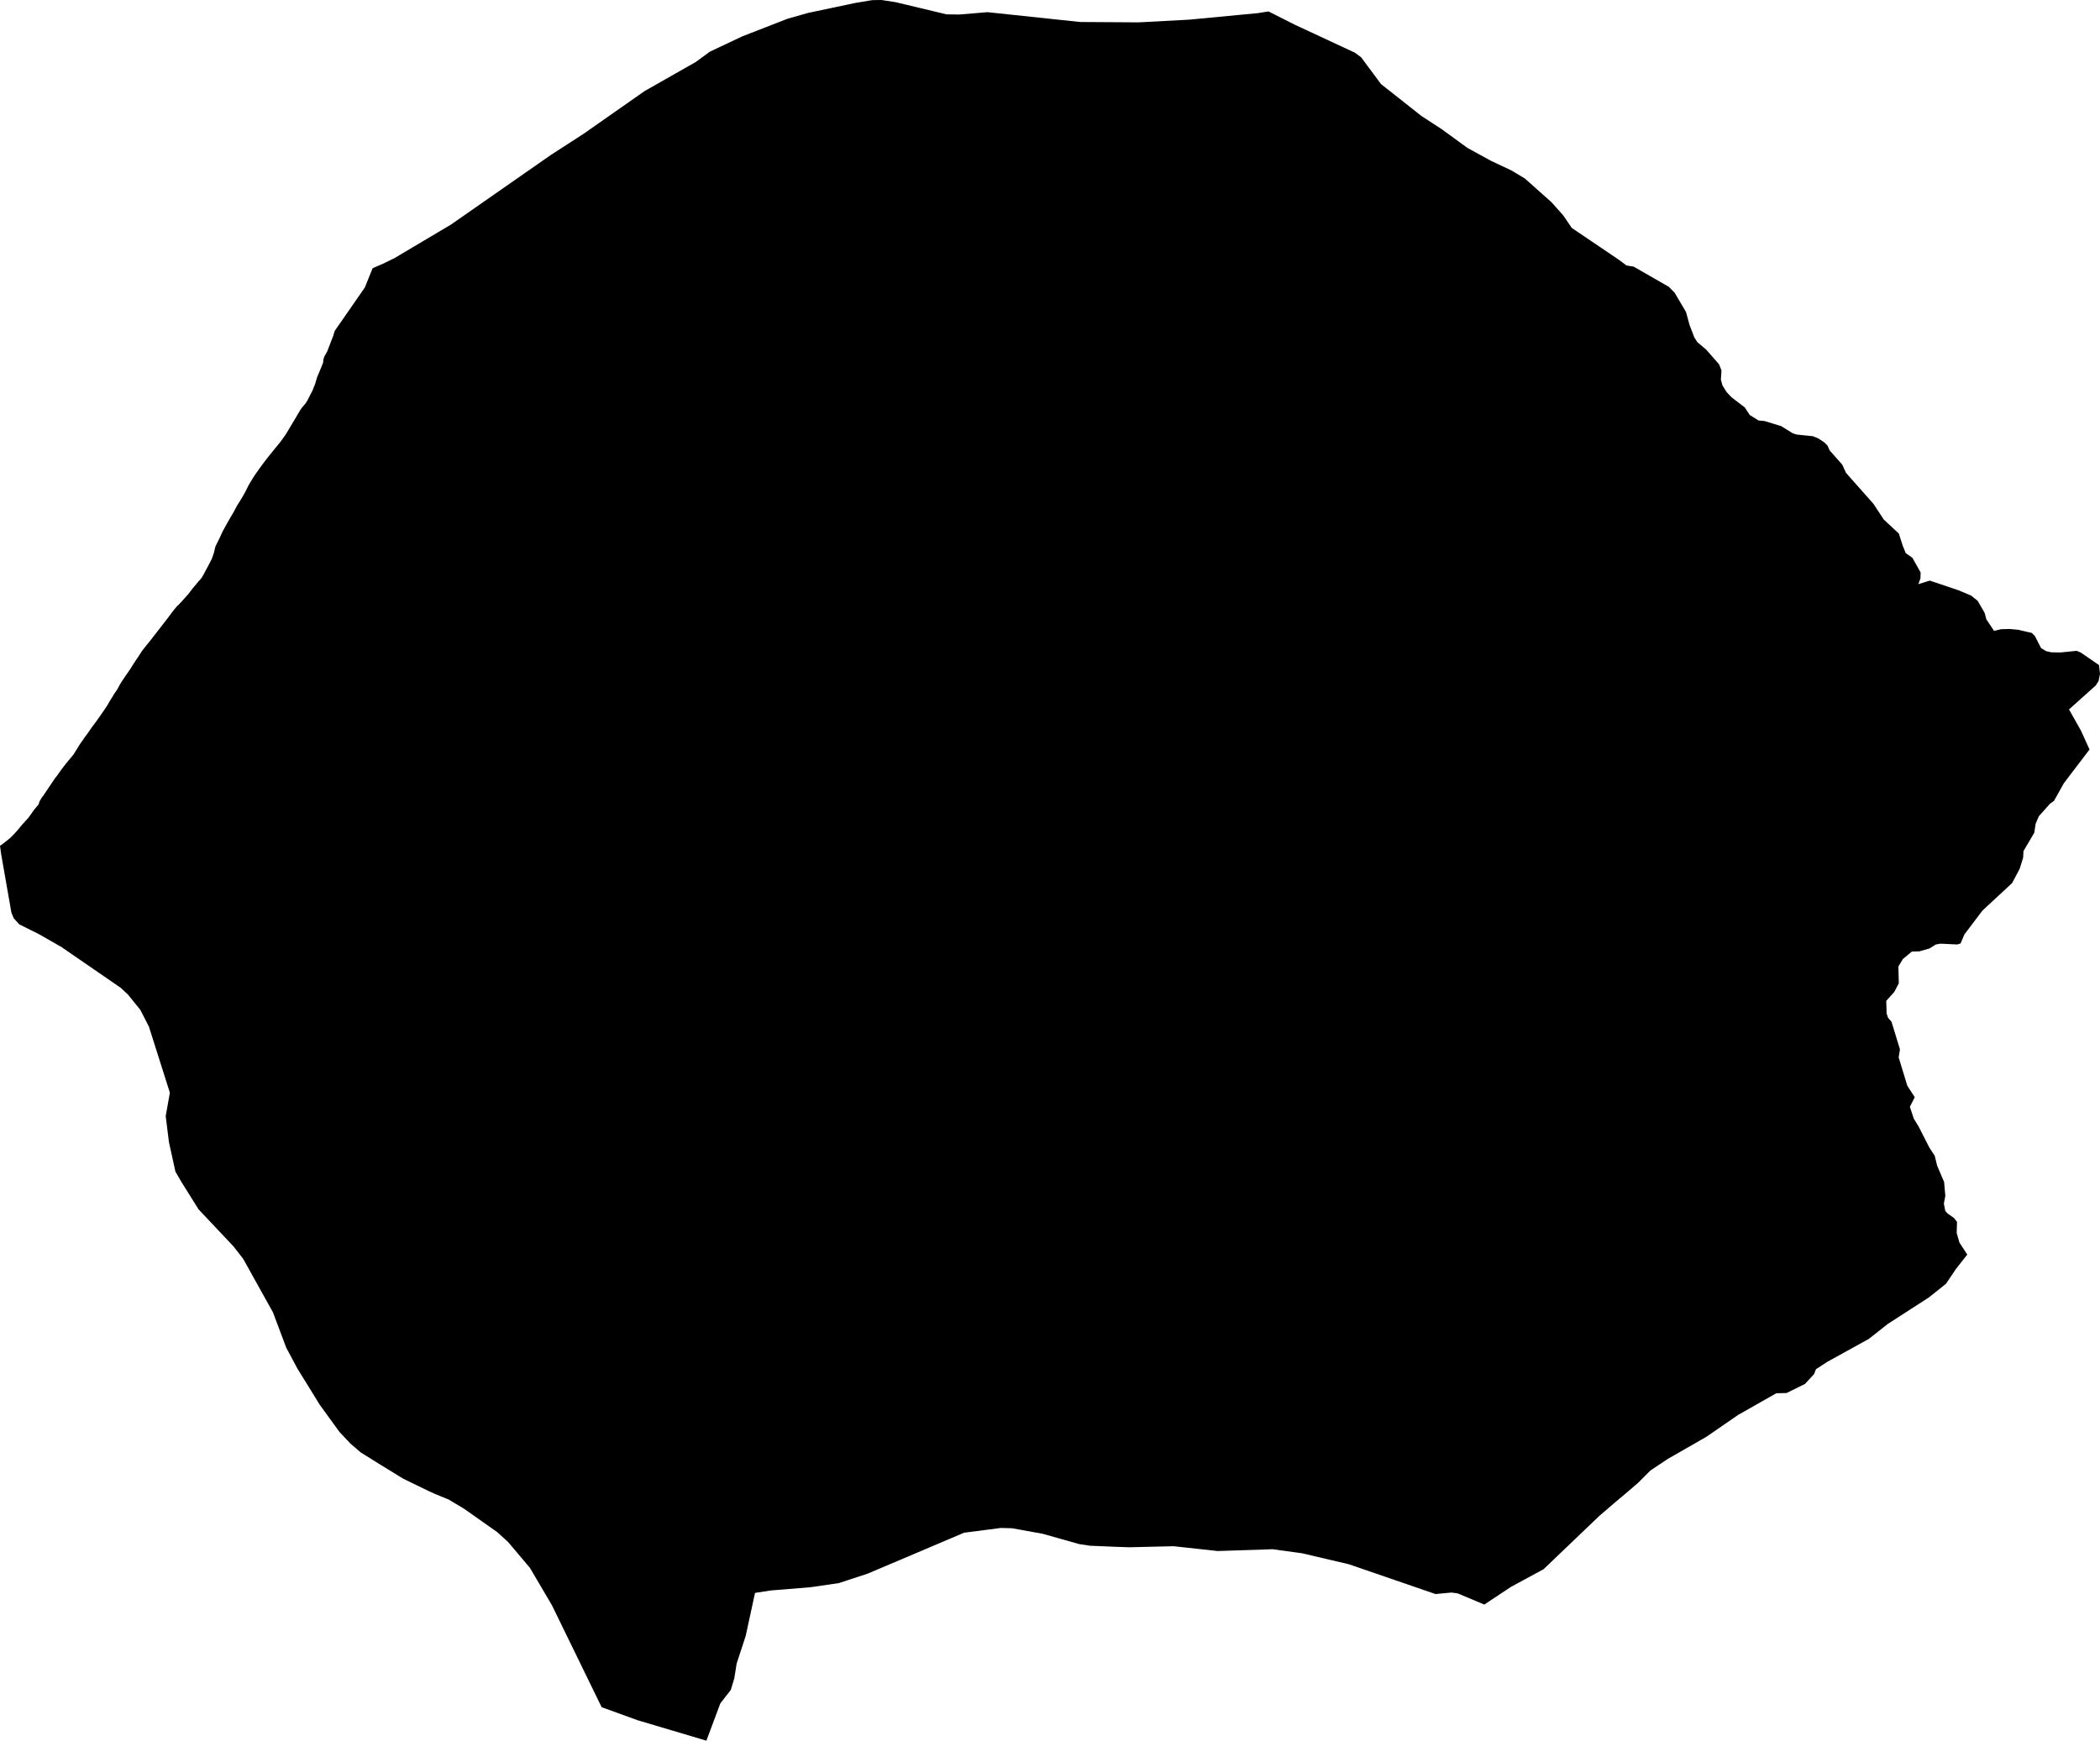 <svg width="1024" height="848.94" class="wof-localadmin" edtf:cessation="" edtf:inception="" id="wof-%!s(int64=404346755)" mz:is_ceased="-1" mz:is_current="1" mz:is_deprecated="-1" mz:is_superseded="0" mz:is_superseding="0" mz:latitude="41.465254" mz:longitude="-1.232408" mz:max_latitude="41.517616213" mz:max_longitude="-1.1609348" mz:min_latitude="41.400111051" mz:min_longitude="-1.302670724" mz:uri="https://data.whosonfirst.org/404/346/755/404346755.geojson" viewBox="0 0 1024.00 848.94" wof:belongsto="102191581,85633129,85682891,404227363" wof:country="ES" wof:id="404346755" wof:lastmodified="1696639007" wof:name="Alfamén" wof:parent_id="85682891" wof:path="404/346/755/404346755.geojson" wof:placetype="localadmin" wof:repo="whosonfirst-data-admin-es" wof:superseded_by="" wof:supersedes="" xmlns="http://www.w3.org/2000/svg" xmlns:edtf="x-urn:namespaces#edtf" xmlns:mz="x-urn:namespaces#mz" xmlns:wof="x-urn:namespaces#wof"><path d="M0 412.46,0.612 412.111,2.439 410.707,2.655 410.535,3.27 410.043,4.824 408.802,4.856 408.777,5.033 408.636,5.14 408.527,6.416 407.227,7.185 406.443,8.05 405.46,8.18 405.312,8.46 404.993,8.857 404.542,10.419 402.66,10.728 402.274,10.786 402.204,10.821 402.16,10.924 402.047,13.213 399.534,13.304 399.434,13.793 398.897,13.927 398.751,15.183 396.976,16.623 394.939,16.68 394.87,17.826 393.507,18.481 392.728,18.77 392.384,18.795 392.354,18.815 392.331,18.923 391.96,19.201 391.002,19.206 390.986,20.166 389.323,20.568 388.726,20.631 388.632,21.049 388.151,23.38 384.662,23.534 384.433,24.558 382.918,26.342 380.278,26.726 379.711,26.763 379.655,26.809 379.588,26.829 379.558,26.862 379.509,26.884 379.477,26.89 379.47,27.017 379.314,27.064 379.256,27.27 379.005,27.578 378.627,29.525 375.887,30.579 374.473,32.001 372.616,32.552 371.953,33.541 370.762,34.942 369.073,35.769 368.078,37.461 365.377,38.587 363.521,40.24 361.139,41.404 359.451,41.592 359.18,43.016 357.272,44.516 355.078,46.722 352.113,46.765 352.057,47.429 351.138,47.762 350.676,50.324 346.996,52.261 344.118,52.531 343.646,53.476 341.994,53.501 341.955,54.492 340.377,55.703 338.388,56.961 336.54,57.306 336.034,58.159 334.39,58.292 334.134,59.316 332.462,60.952 330.01,63.546 326.284,65.188 323.634,68.043 319.332,69.245 317.473,70.952 315.296,71.25 314.928,71.989 314.015,72.941 312.84,76.461 308.319,77.985 306.362,80.295 303.381,82.218 300.9,83.666 298.923,84.041 298.411,84.3 298.092,85.793 296.263,86.311 295.628,86.355 295.575,86.634 295.341,86.904 295.115,87.078 294.97,87.759 294.239,88.596 293.341,91.855 289.715,93.375 287.707,94.09 286.768,95.683 284.908,96.791 283.558,97.71 282.564,98.341 281.763,99.19 280.338,101.127 276.702,101.212 276.544,102.828 273.465,103.436 272.125,104.364 269.404,105.002 266.655,105.022 266.569,107.059 262.449,107.658 261.133,108.716 258.897,110.773 255.145,110.872 254.965,114.06 249.496,114.52 248.633,115.252 247.257,115.64 246.528,117.239 243.974,117.502 243.555,117.608 243.386,117.637 243.336,118.842 241.297,119.742 239.632,120.367 238.366,121.217 236.645,123.292 233.183,124.9 230.773,125.918 229.342,127.734 226.821,128.514 225.777,128.884 225.283,130.937 222.638,132.535 220.666,132.916 220.192,134.261 218.522,134.599 218.103,134.721 217.959,134.99 217.642,136.068 216.334,137.042 215.092,137.149 214.954,137.688 214.2,138.427 213.163,139.039 212.305,139.835 211.058,140.555 209.851,144.32 203.542,146.372 200.065,147.185 198.874,148.499 197.327,148.951 196.807,149.766 195.55,150.015 195.066,150.176 194.752,151.691 191.799,151.802 191.584,152.388 190.441,153.717 187.084,154.176 185.479,154.559 184.135,156.472 179.584,157.569 176.779,157.721 175.119,158.238 173.733,159.536 171.428,162.522 163.699,163.201 161.41,177.887 140.238,181.695 130.814,186.774 128.613,191.159 126.466,192.123 126.025,219.914 109.523,268.514 75.637,284.635 65.208,314.279 44.443,339.247 30.245,346.135 25.209,362.008 17.707,384.057 9.127,394.09 6.287,417.078 1.432,425.34 0.061,429.844 0,436.828 1.083,461.516 6.992,467.747 7.087,481.545 5.932,526.695 10.726,555.261 10.906,579.799 9.593,613.392 6.404,618.523 5.573,631.589 12.153,660.652 25.684,663.707 27.944,673.39 40.979,693.046 56.512,703.165 63.112,715.469 72.089,727.066 78.452,737.064 83.164,743.535 87.039,756.544 98.631,762.253 105.032,766.411 111.149,789.35 126.671,793.081 129.463,796.614 130.039,813.738 139.874,816.599 142.782,822.137 152.174,823.864 158.514,826.123 164.406,827.613 166.837,832.01 170.55,838.301 177.742,839.43 180.688,839.132 185.174,839.919 187.984,841.906 191.204,844.344 193.78,850.784 198.697,853.191 202.379,857.443 205.049,860.463 205.357,868.529 207.827,874.144 211.3,876.031 211.915,884.055 212.758,886.537 213.774,889.427 215.641,891.111 217.295,892.17 219.654,898.293 226.584,900.169 230.648,913.507 245.696,918.569 253.39,925.906 260.208,927.816 266.16,929.272 269.762,932.497 272.026,936.535 279.183,936.455 282.045,935.423 284.892,941.01 283.159,955.152 287.939,961.223 290.508,964.354 293.031,967.736 298.876,968.598 302.078,972.334 307.669,975.731 306.877,979.887 306.748,984.03 307.139,990.735 308.678,992.249 310.199,995.284 316.104,997.752 317.575,1000.331 318.136,1004.742 318.207,1012.638 317.422,1014.605 318.234,1023.516 324.363,1024 328.666,1023.295 332.169,1021.937 334.294,1008.889 345.994,1014.738 356.369,1018.891 365.545,1006.402 381.939,1001.573 390.582,999.631 391.982,994.182 398.077,992.607 401.761,991.965 406.111,986.696 415.072,986.517 418.322,984.807 423.761,981.152 430.666,966.674 444.1,957.87 455.738,956.017 460.134,954.359 460.628,946.153 460.237,943.893 460.657,940.898 462.561,935.928 463.979,932.293 464.051,927.865 467.755,925.688 471.365,925.89 479.567,923.696 483.762,919.769 488.124,919.943 494.244,920.661 496.403,922.337 498.316,926.456 511.787,925.828 515.681,930.025 529.478,933.671 535.132,931.292 539.78,933.204 545.602,935.521 549.347,940.766 559.647,943.419 563.724,944.582 568.493,947.989 576.486,948.577 583.263,947.866 587.026,948.546 590.55,949.635 591.804,952.772 594.001,954.275 595.912,954.121 601.376,955.461 606.017,959.274 611.87,953.714 618.939,948.931 626.086,940.529 632.785,920.452 645.741,911.345 652.95,890.971 664.21,885.511 667.768,884.58 670.161,880.123 674.971,871.181 679.384,866.163 679.5,847.54 690.073,832.027 700.761,813.139 711.591,804.771 717.186,798.814 723.144,792.261 728.767,787.836 732.472,779.866 739.31,752.695 765.303,736.724 773.968,723.781 782.551,710.707 777.075,707.692 776.703,699.979 777.429,657.764 762.91,634.918 757.545,620.536 755.565,593.715 756.451,572.256 754.102,550.718 754.615,543.636 754.376,531.462 753.863,526.21 753.066,508.453 748.043,493.485 745.34,488.043 745.192,470.087 747.519,447.35 757.192,423.042 767.493,409.001 772.094,395.29 774.098,375.799 775.688,368.161 776.873,363.623 797.823,359.197 811.356,358.053 818.562,356.347 824.197,351.245 830.757,344.449 848.94,311.008 838.998,293.375 832.614,269.117 782.857,258.365 764.605,247.722 752.015,242.489 747.251,226.367 735.881,218.793 731.343,212.037 728.573,209.219 727.294,196.757 721.251,185.443 714.314,175.833 708.313,170.846 704.009,165.548 698.398,155.955 685.175,145.011 667.442,139.572 657.274,133.109 640.063,118.579 613.948,113.811 607.825,96.818 589.807,88.519 576.539,85.54 571.419,82.374 556.99,80.803 544.343,82.833 532.92,72.609 500.687,68.413 492.491,62.381 485.048,58.835 481.742,30.797 462.455,30.288 462.057,18.954 455.578,9.39 450.816,6.7 447.848,5.561 445.098,0.516 416.326,0 412.46 Z"/></svg>